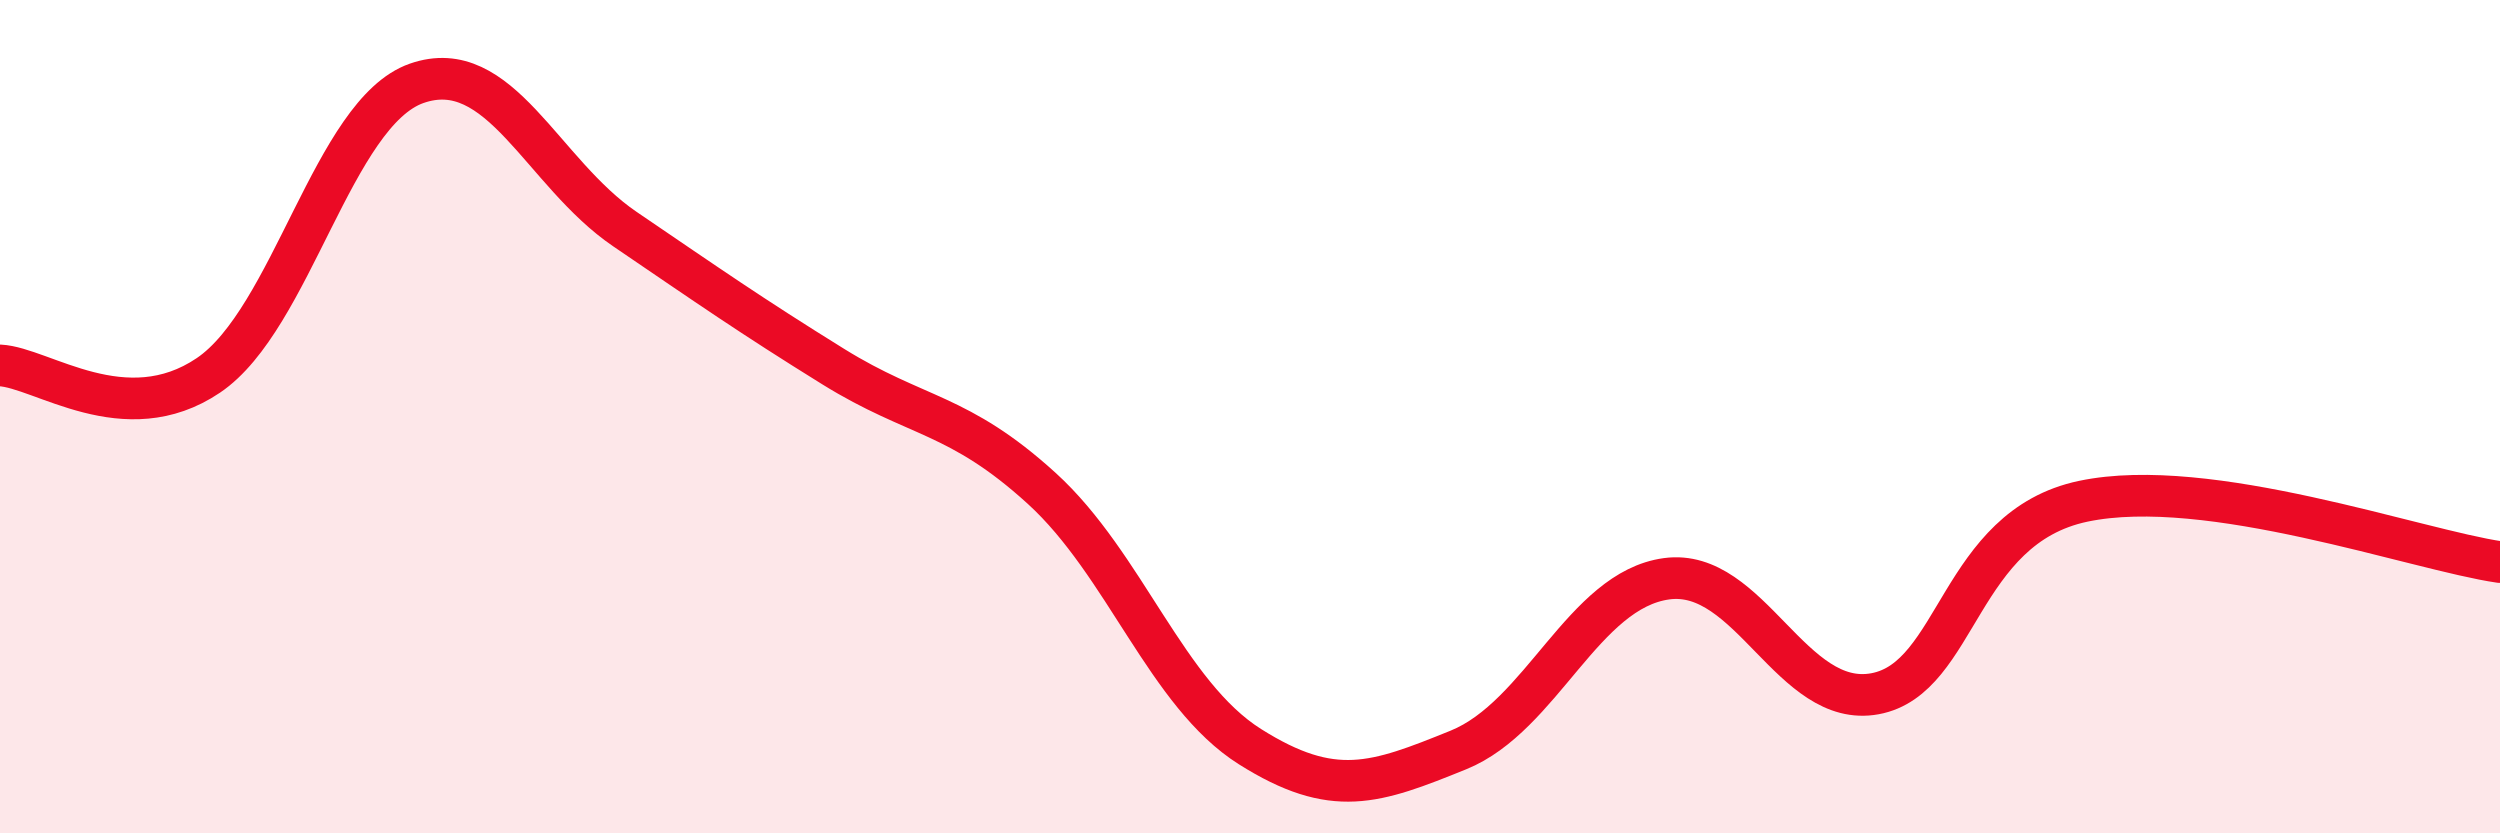 
    <svg width="60" height="20" viewBox="0 0 60 20" xmlns="http://www.w3.org/2000/svg">
      <path
        d="M 0,8.77 C 1,8.82 3,10.36 5,9.01 C 7,7.66 8,2.7 10,2 C 12,1.3 13,4.14 15,5.5 C 17,6.86 18,7.56 20,8.8 C 22,10.04 23,9.9 25,11.72 C 27,13.54 28,16.66 30,17.92 C 32,19.18 33,18.81 35,18 C 37,17.19 38,14.16 40,13.89 C 42,13.62 43,17.02 45,16.65 C 47,16.28 47,12.66 50,12.03 C 53,11.4 58,13.2 60,13.49L60 20L0 20Z"
        fill="#EB0A25"
        opacity="0.1"
        stroke-linecap="round"
        stroke-linejoin="round"
      />
      <path
        d="M 0,8.77 C 1,8.82 3,10.36 5,9.01 C 7,7.66 8,2.7 10,2 C 12,1.3 13,4.14 15,5.5 C 17,6.86 18,7.56 20,8.8 C 22,10.04 23,9.9 25,11.72 C 27,13.54 28,16.66 30,17.92 C 32,19.18 33,18.81 35,18 C 37,17.19 38,14.16 40,13.89 C 42,13.62 43,17.02 45,16.65 C 47,16.28 47,12.66 50,12.03 C 53,11.4 58,13.2 60,13.49"
        stroke="#EB0A25"
        stroke-width="1"
        fill="none"
        stroke-linecap="round"
        stroke-linejoin="round"
      />
    </svg>
  